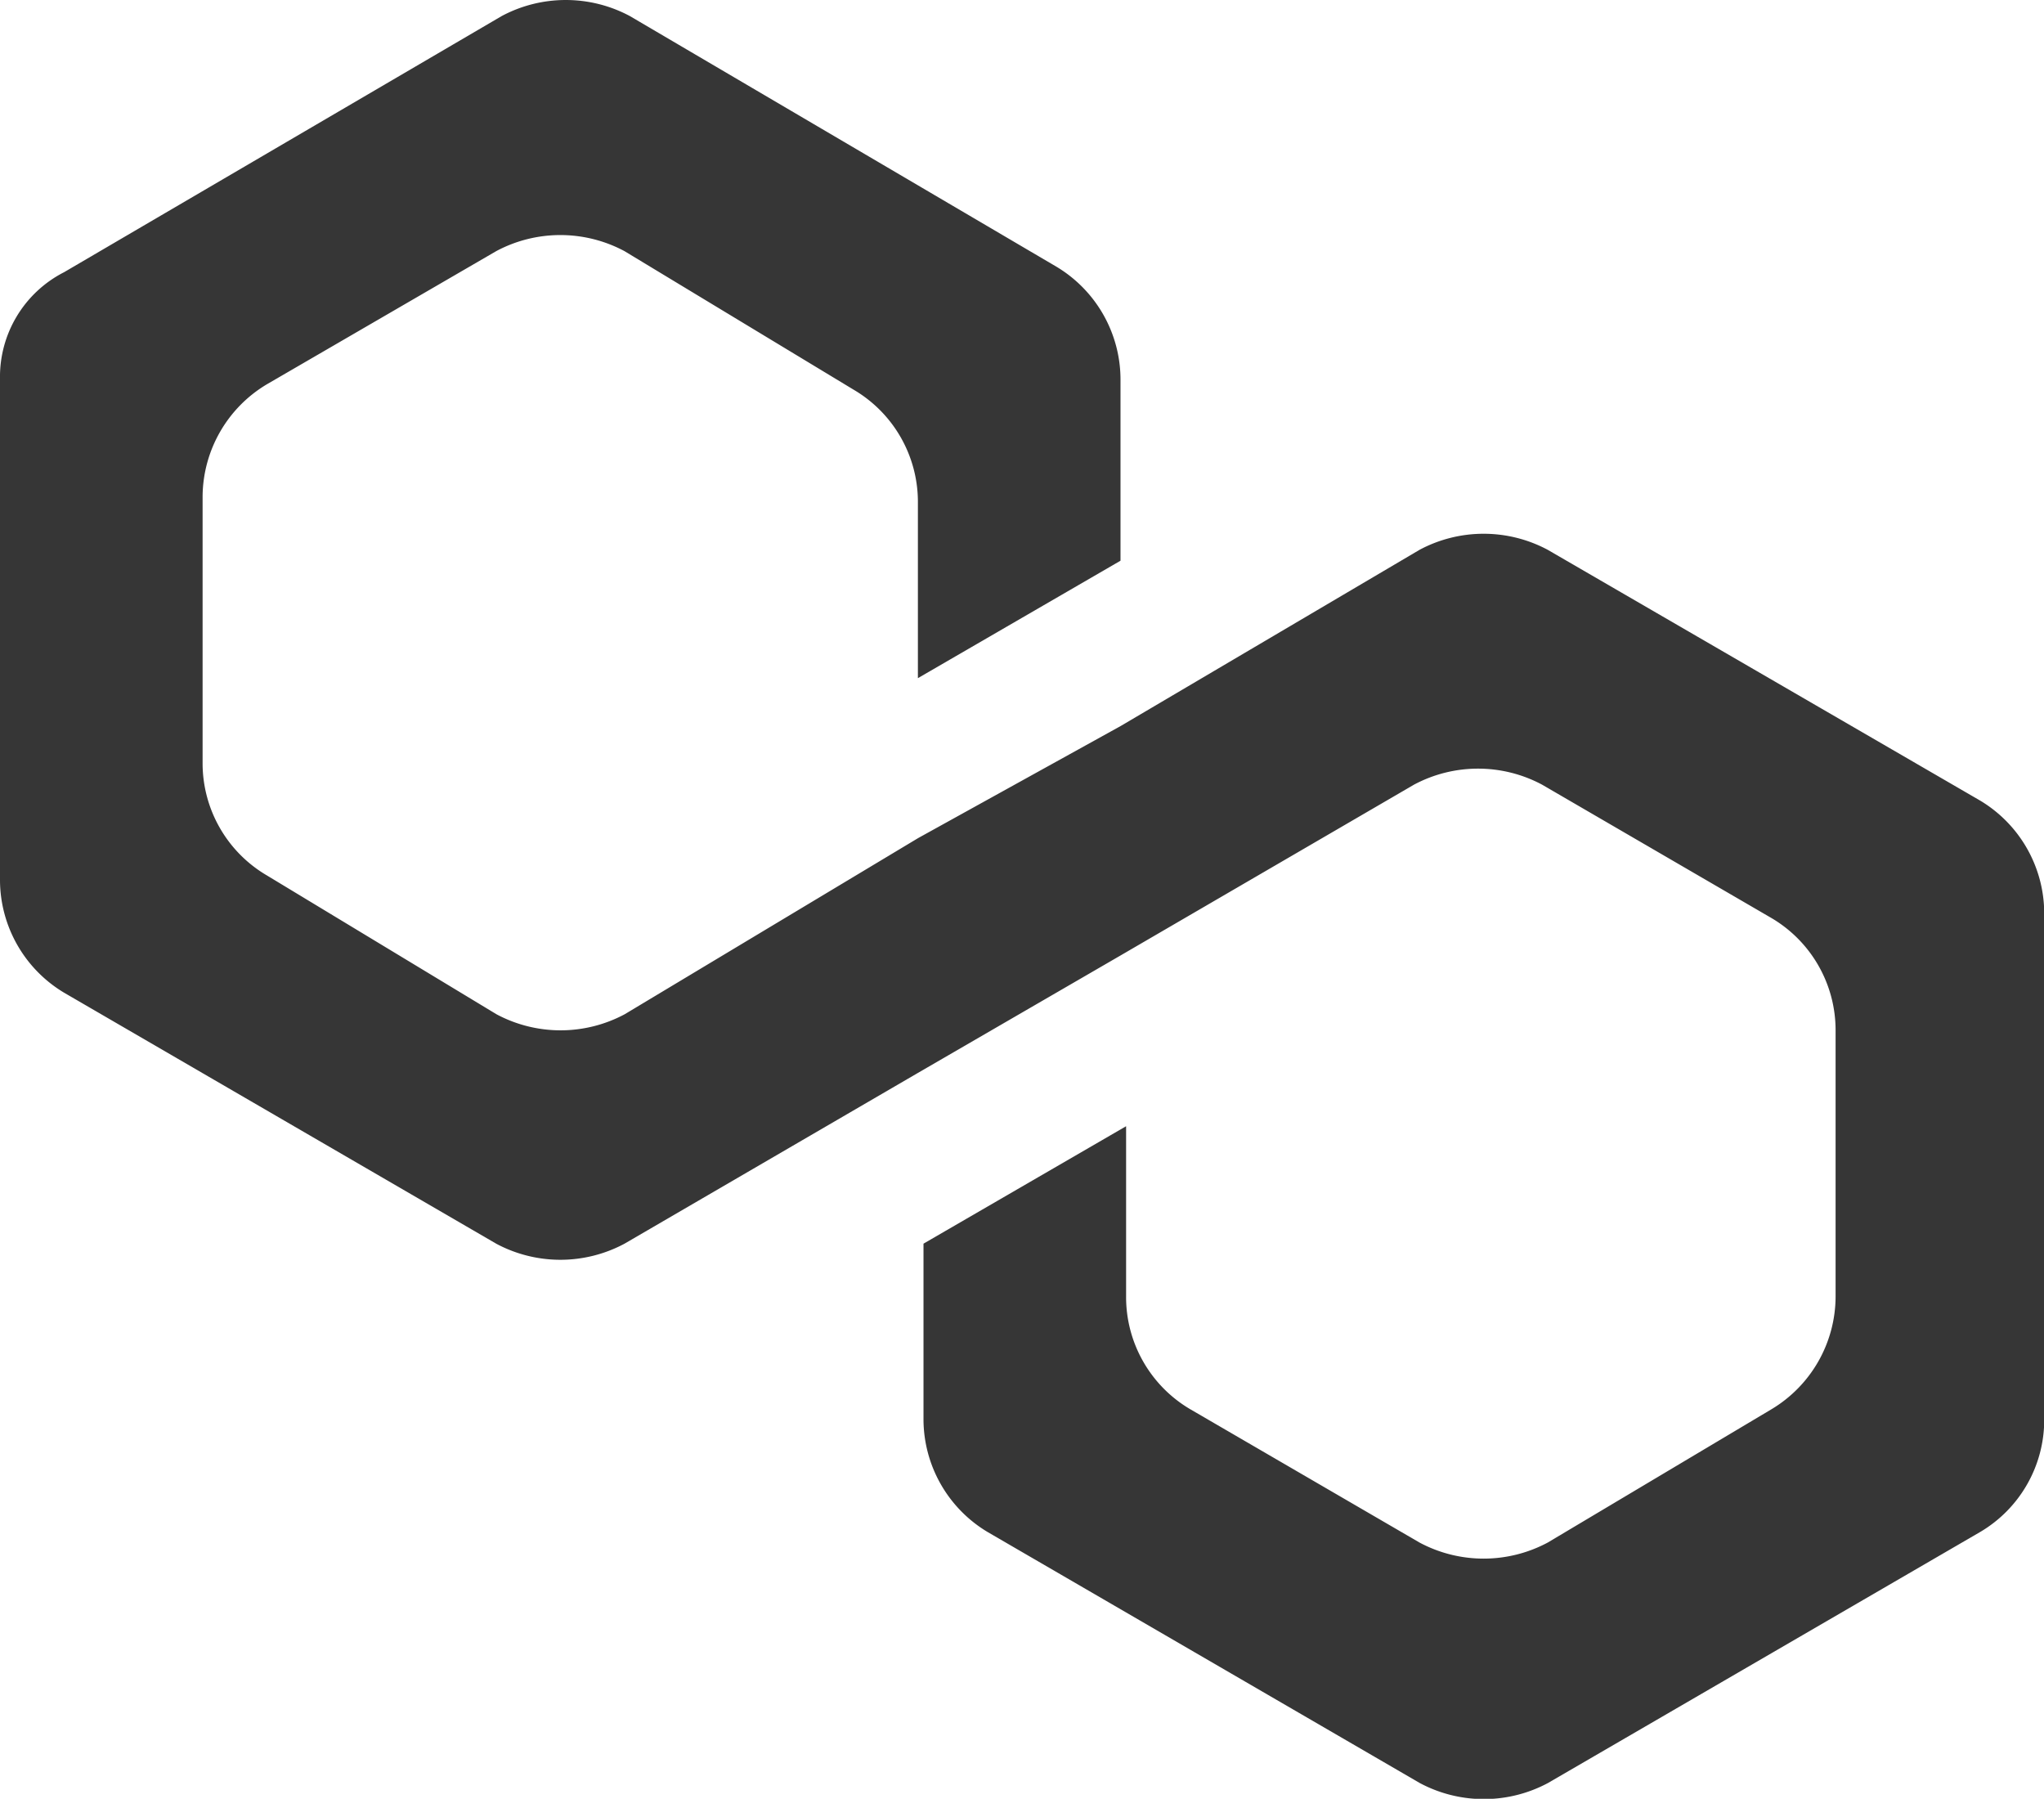 <svg xmlns="http://www.w3.org/2000/svg" width="46.409" height="40.835" viewBox="0 0 46.409 40.835">
  <g id="polygon-matic-logo" transform="translate(0 0.1)">
    <path id="Path_232" data-name="Path 232" d="M35.14,12.381a3.087,3.087,0,0,0-2.908,0l-6.786,4-4.6,2.545-6.664,4a3.087,3.087,0,0,1-2.908,0l-5.21-3.15A2.954,2.954,0,0,1,4.6,17.228V11.169A2.989,2.989,0,0,1,6.059,8.624L11.269,5.6a3.087,3.087,0,0,1,2.908,0l5.21,3.15a2.954,2.954,0,0,1,1.454,2.545v4l4.6-2.666V8.5a2.989,2.989,0,0,0-1.454-2.545L14.3.264a3.087,3.087,0,0,0-2.908,0L1.454,6.08A2.665,2.665,0,0,0,0,8.5v11.39a2.989,2.989,0,0,0,1.454,2.545l9.815,5.7a3.087,3.087,0,0,0,2.908,0l6.664-3.878,4.6-2.666,6.664-3.878a3.087,3.087,0,0,1,2.908,0l5.21,3.029a2.954,2.954,0,0,1,1.454,2.545v6.059a2.989,2.989,0,0,1-1.454,2.545L35.14,34.919a3.087,3.087,0,0,1-2.908,0l-5.21-3.029a2.954,2.954,0,0,1-1.454-2.545V25.467l-4.6,2.666v4a2.989,2.989,0,0,0,1.454,2.545l9.815,5.7a3.087,3.087,0,0,0,2.908,0l9.815-5.7a2.954,2.954,0,0,0,1.454-2.545V20.62a2.989,2.989,0,0,0-1.454-2.545Z" fill="#363636"/>
  </g>
</svg>
